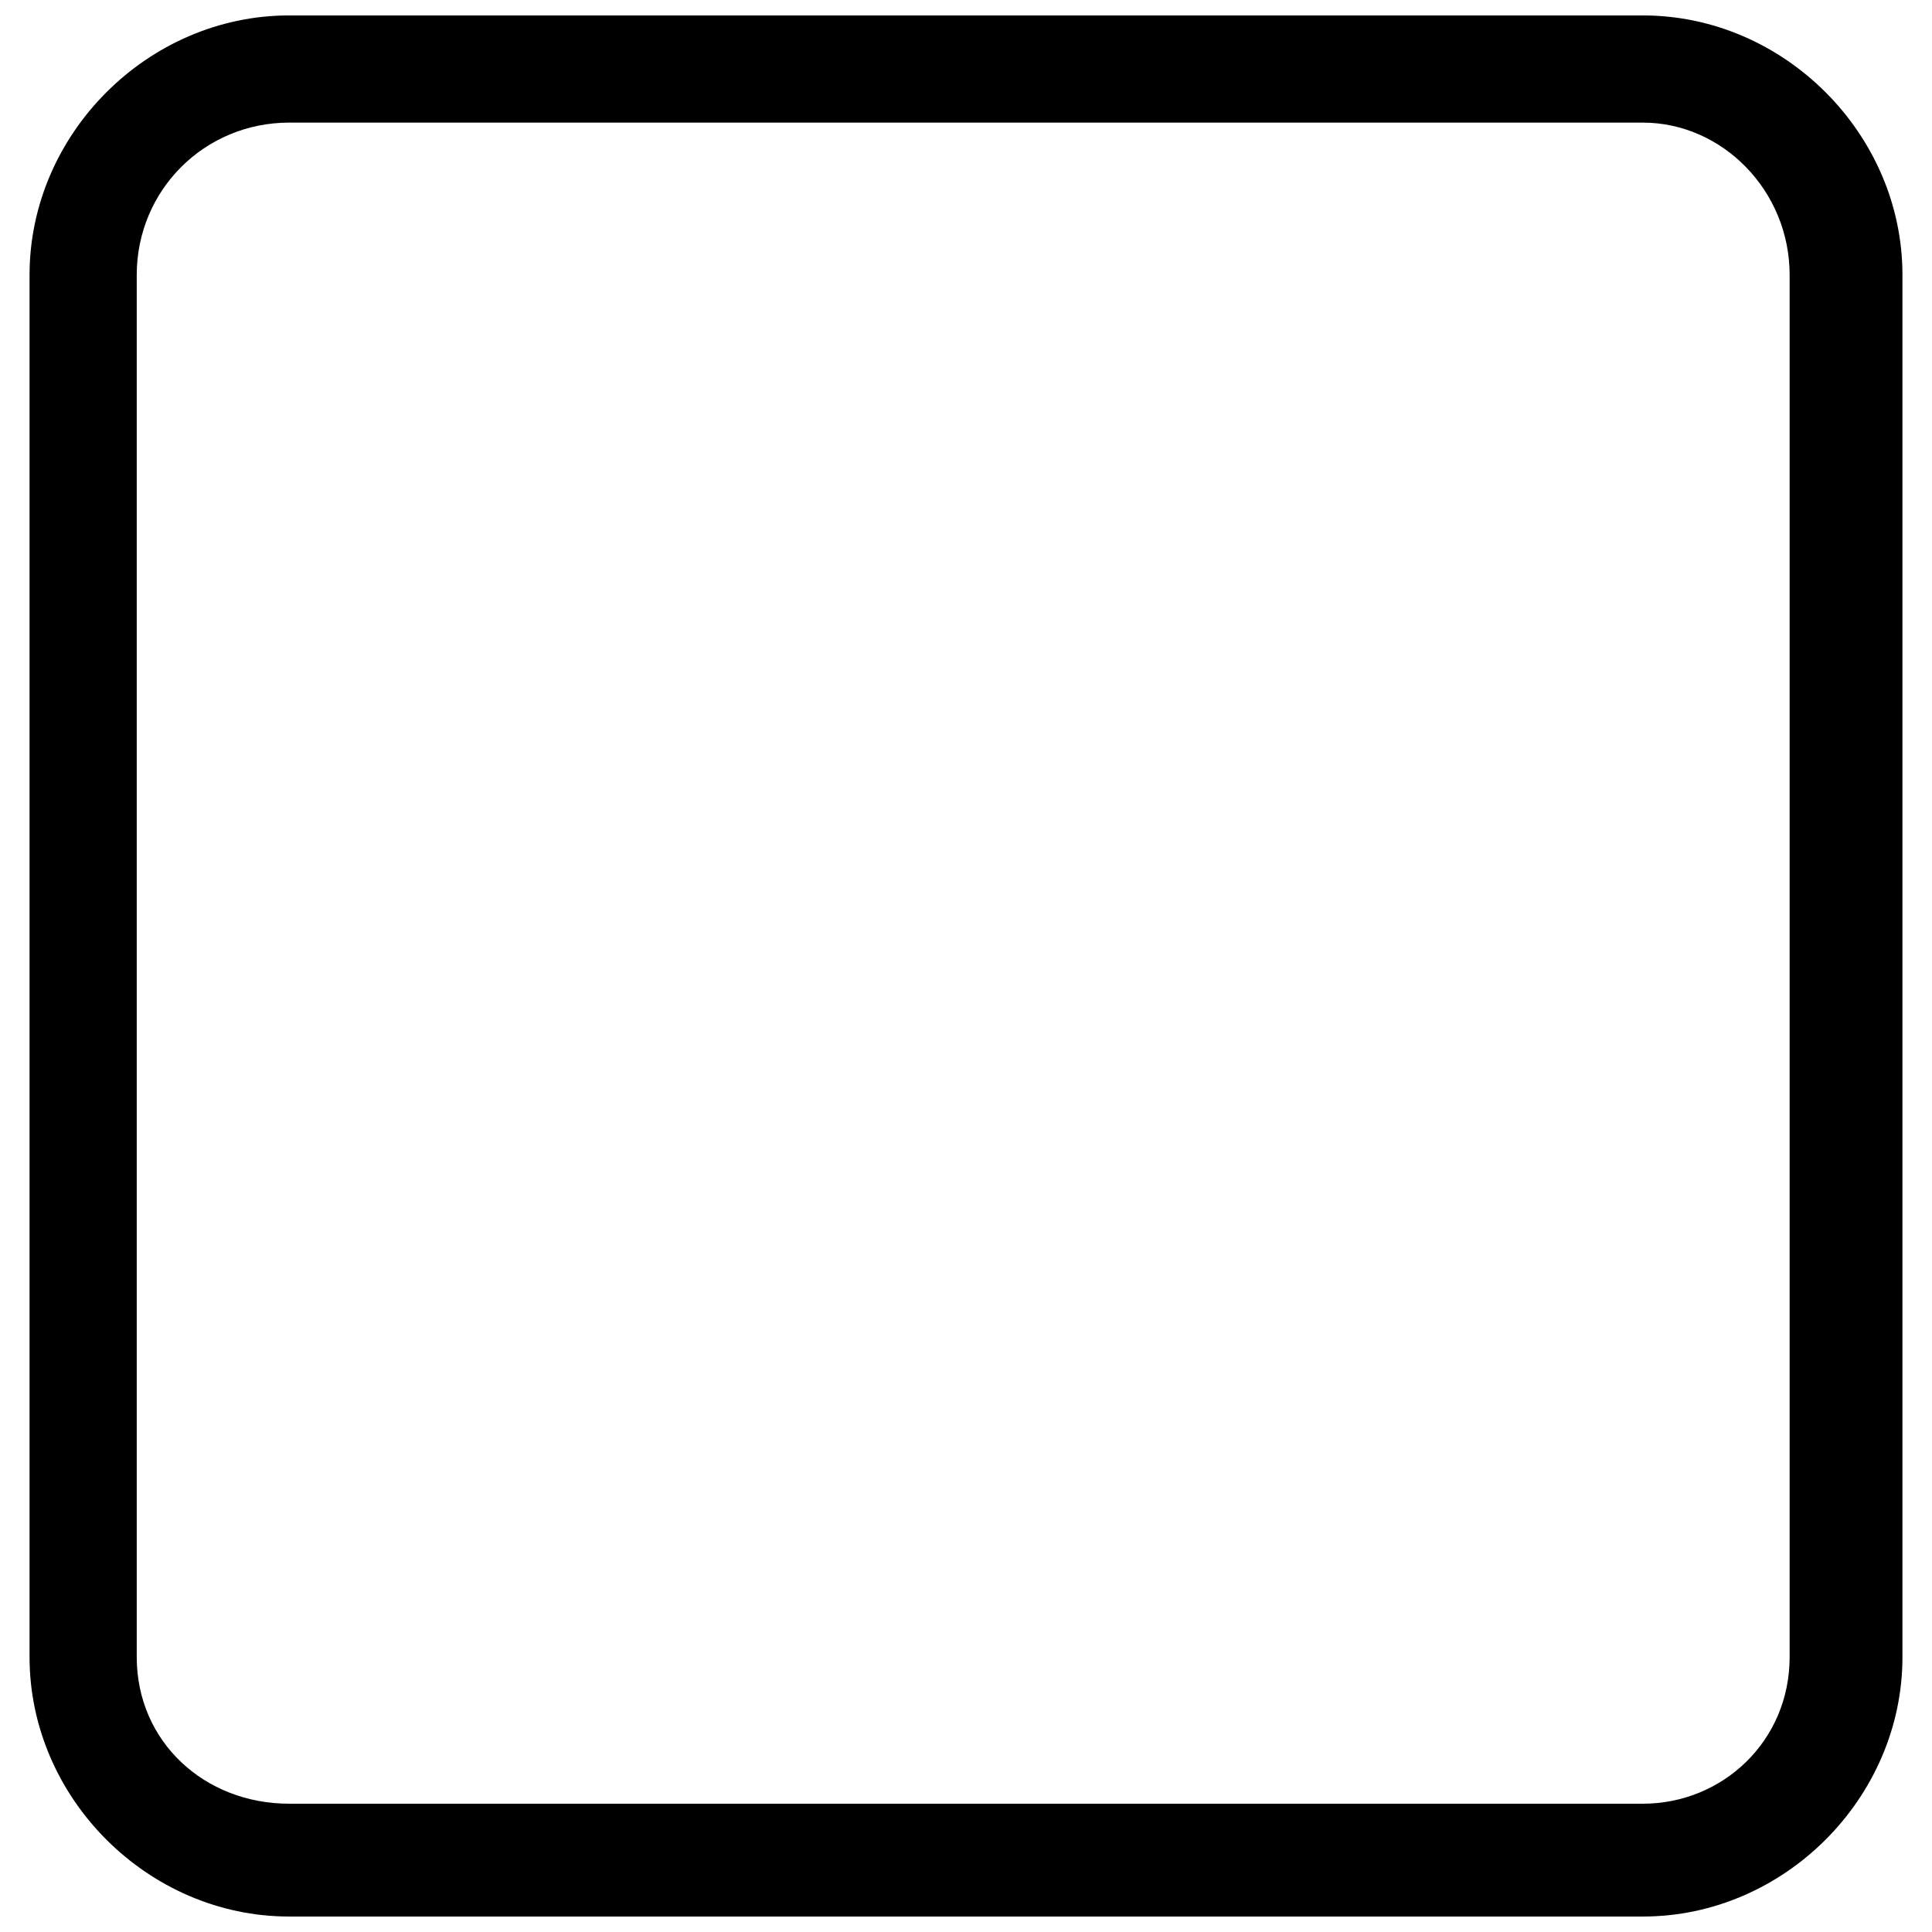 <?xml version="1.0" encoding="UTF-8"?>
<!-- Uploaded to: SVG Repo, www.svgrepo.com, Generator: SVG Repo Mixer Tools -->
<svg width="800px" height="800px" version="1.1" viewBox="144 144 512 512" xmlns="http://www.w3.org/2000/svg">
 <defs>
  <clipPath id="a">
   <path d="m151 148.09h498v503.81h-498z"/>
  </clipPath>
 </defs>
 <g clip-path="url(#a)">
  <path d="m220.6 148.09h358.8c37.375 0 68.77 31.395 68.77 68.77v366.27c0 37.375-31.395 68.77-68.77 68.77h-358.8c-37.375 0-68.77-31.395-68.77-68.77v-366.27c0-37.375 31.395-68.77 68.77-68.77zm358.8 28.406h-358.8c-22.426 0-40.363 17.941-40.363 40.363v366.27c0 22.426 17.941 38.871 40.363 38.871h358.8c20.93 0 38.871-16.445 38.871-38.871v-366.27c0-22.426-17.941-40.363-38.871-40.363z"/>
 </g>
</svg>